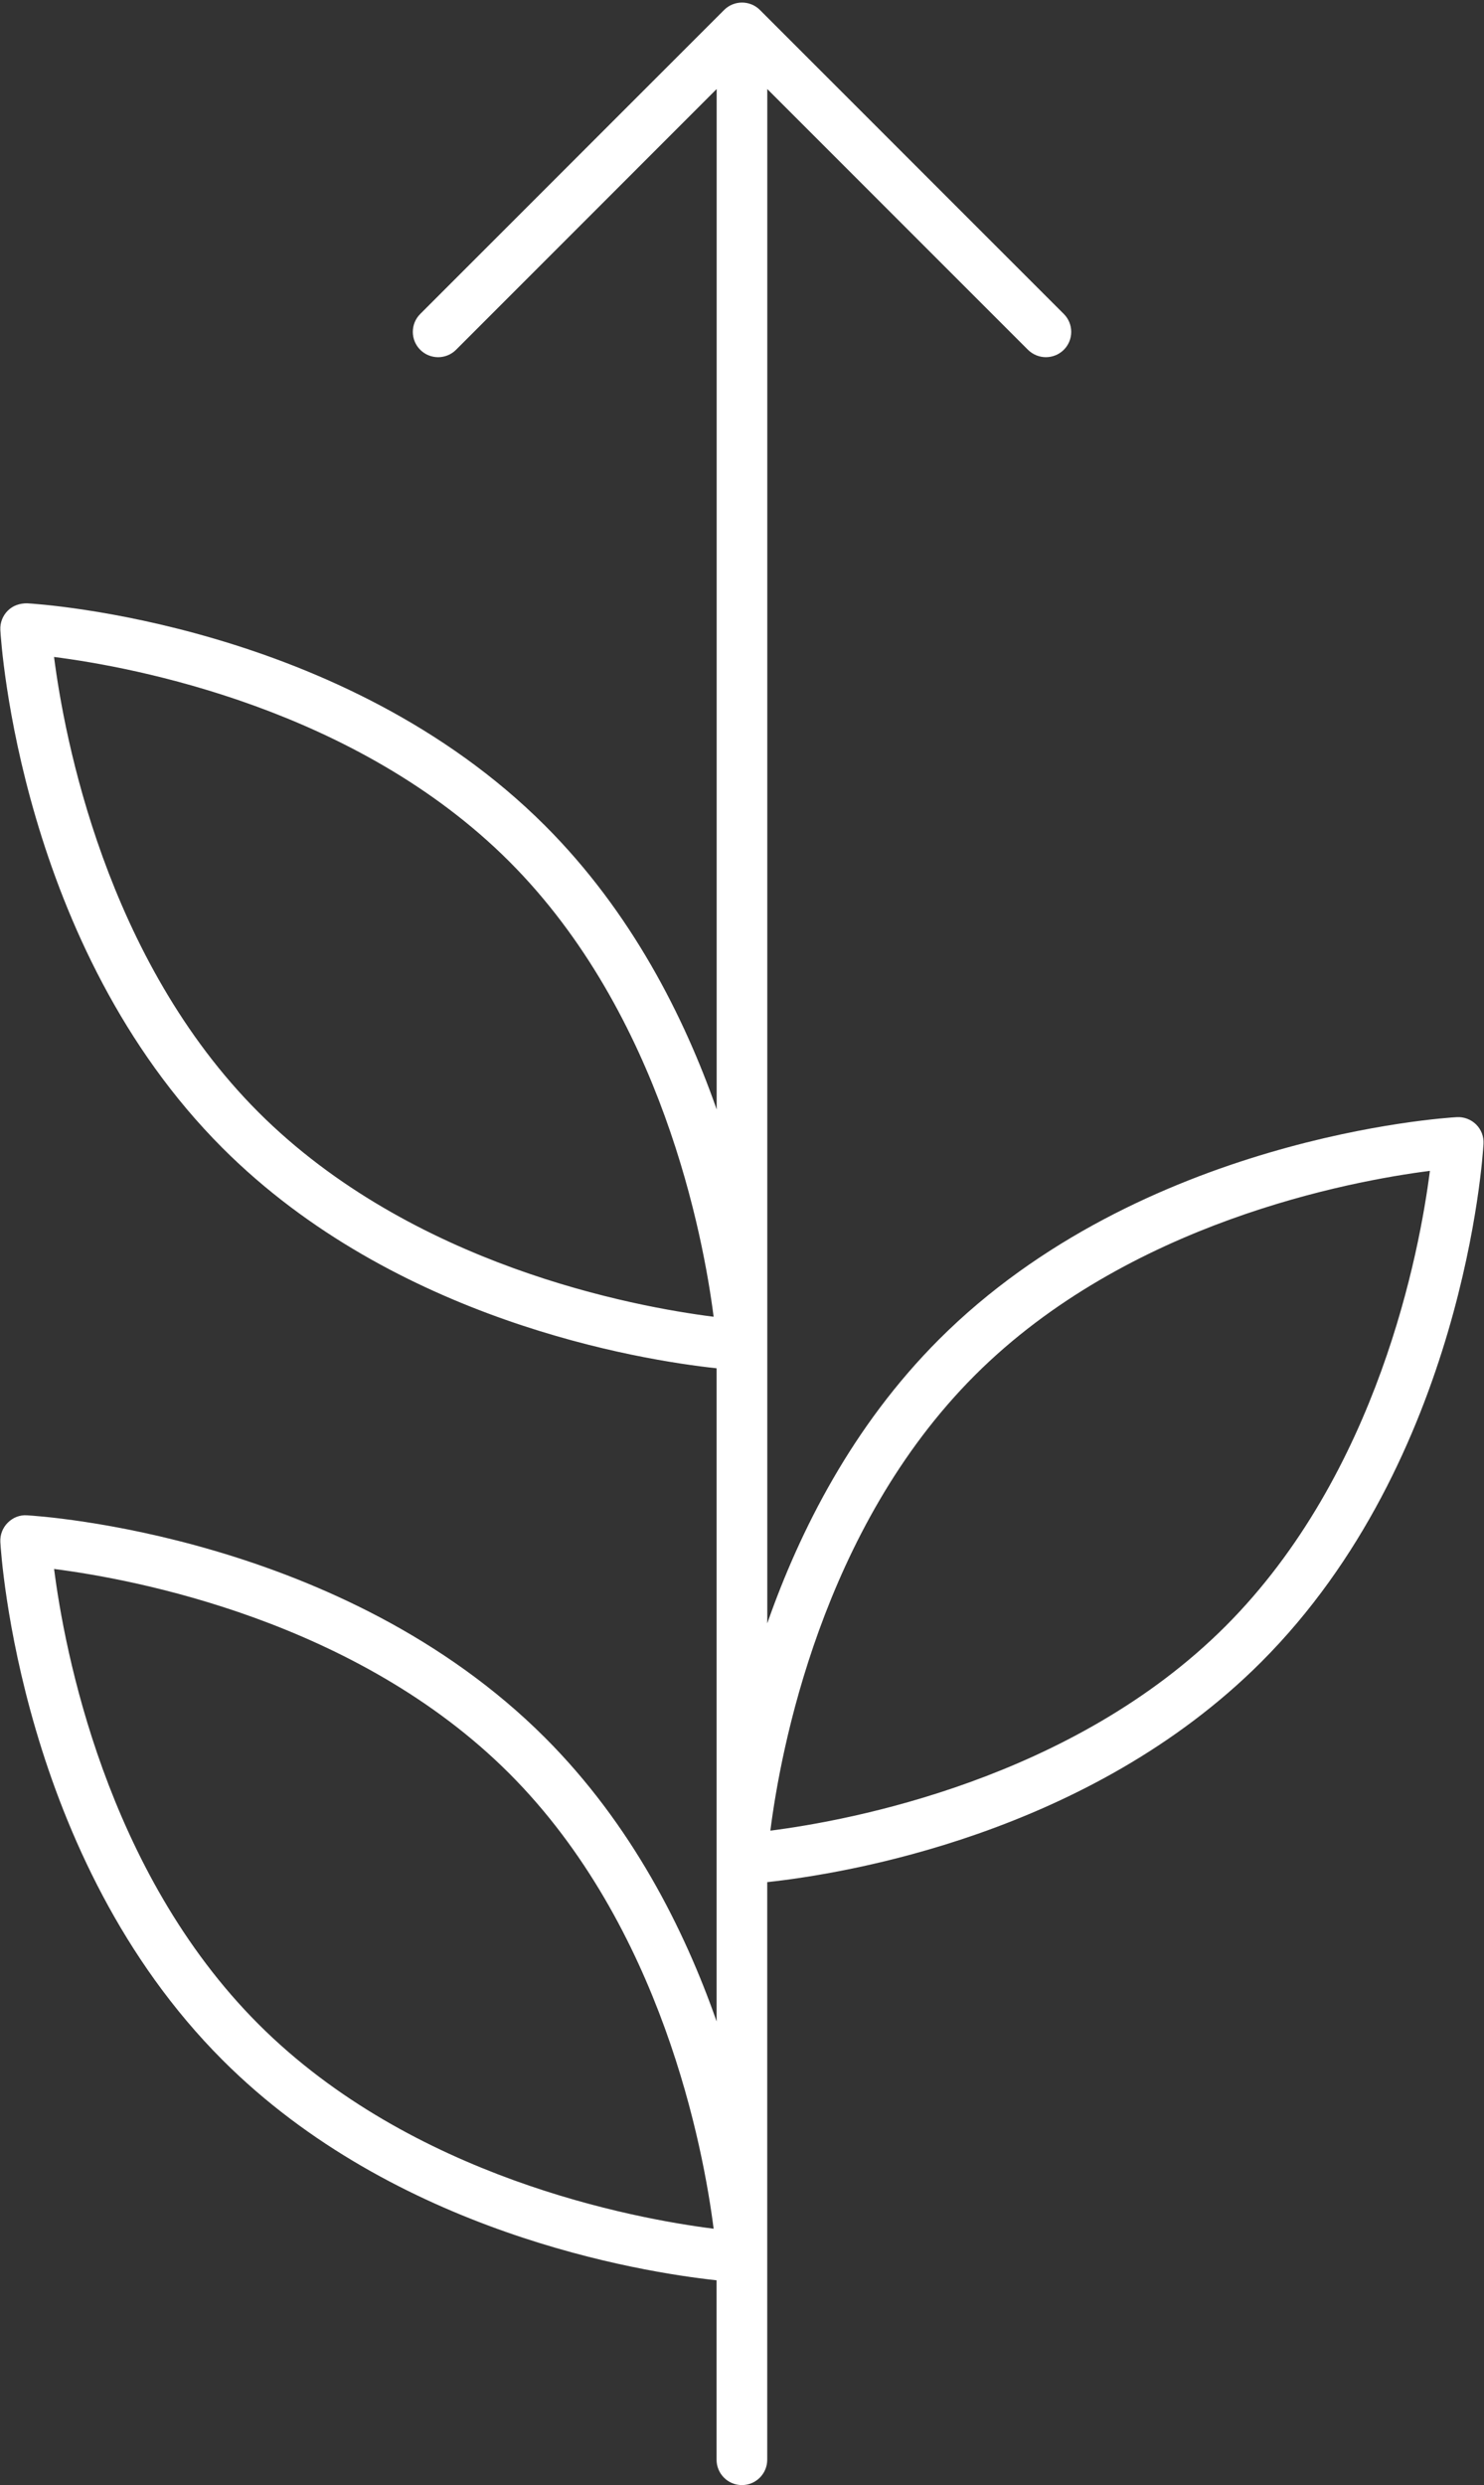 <?xml version="1.0" encoding="UTF-8" standalone="no"?><svg xmlns="http://www.w3.org/2000/svg" xmlns:xlink="http://www.w3.org/1999/xlink" fill="#ffffff" height="392.4" preserveAspectRatio="xMidYMid meet" version="1" viewBox="138.8 59.6 234.4 392.4" width="234.4" zoomAndPan="magnify"><rect x="138.8" y="59.6" width="234.4" height="392.4" fill="#333333" stroke="none"/><g id="change1_1"><path d="M46.496,29.646c-0.102,-0.102 -0.245,-0.154 -0.382,-0.146c-0.252,0.014 -6.23,0.395 -10.225,4.388c-1.706,1.707 -2.749,3.773 -3.39,5.603v-30.284l5.146,5.146c0.099,0.098 0.227,0.147 0.355,0.147c0.128,0 0.256,-0.049 0.354,-0.146c0.195,-0.195 0.195,-0.512 0,-0.707l-6,-6c-0.195,-0.195 -0.512,-0.195 -0.707,0l-6,6c-0.195,0.195 -0.195,0.512 0,0.707c0.195,0.195 0.512,0.195 0.707,0l5.146,-5.147v20.141c-0.641,-1.83 -1.683,-3.896 -3.389,-5.602c-3.995,-3.993 -9.973,-4.374 -10.226,-4.388c-0.146,-0.001 -0.281,0.045 -0.382,0.146c-0.101,0.101 -0.154,0.239 -0.146,0.382c0.014,0.252 0.395,6.23 4.388,10.225c3.407,3.406 8.243,4.183 9.754,4.346v12.892c-0.641,-1.829 -1.683,-3.896 -3.389,-5.602c-3.994,-3.993 -9.973,-4.374 -10.225,-4.388c-0.146,-0.011 -0.281,0.045 -0.382,0.146c-0.101,0.101 -0.154,0.239 -0.146,0.382c0.014,0.252 0.394,6.23 4.388,10.225c3.406,3.406 8.243,4.183 9.753,4.346v3.542c0,0.276 0.224,0.5 0.5,0.5c0.276,0 0.5,-0.224 0.5,-0.5v-11.401c1.511,-0.163 6.348,-0.939 9.754,-4.345c3.993,-3.995 4.374,-9.973 4.388,-10.226c0.009,-0.142 -0.043,-0.281 -0.144,-0.382Zm-24.043,-0.243c-3.02,-3.021 -3.834,-7.412 -4.036,-8.986c1.574,0.201 5.965,1.016 8.987,4.036c3.02,3.021 3.834,7.414 4.036,8.987c-1.573,-0.199 -5.959,-1.01 -8.987,-4.037Zm0.001,18c-3.021,-3.021 -3.835,-7.411 -4.036,-8.985c1.575,0.201 5.966,1.016 8.986,4.035c3.021,3.021 3.835,7.414 4.036,8.987c-1.573,-0.199 -5.96,-1.01 -8.986,-4.037Zm19.093,-7.856c-3.021,3.021 -7.414,3.835 -8.987,4.036c0.2,-1.573 1.011,-5.96 4.037,-8.987c3.021,-3.02 7.411,-3.834 8.985,-4.036c-0.201,1.574 -1.016,5.965 -4.035,8.987Z" fill="inherit" transform="scale(8)"/></g></svg>